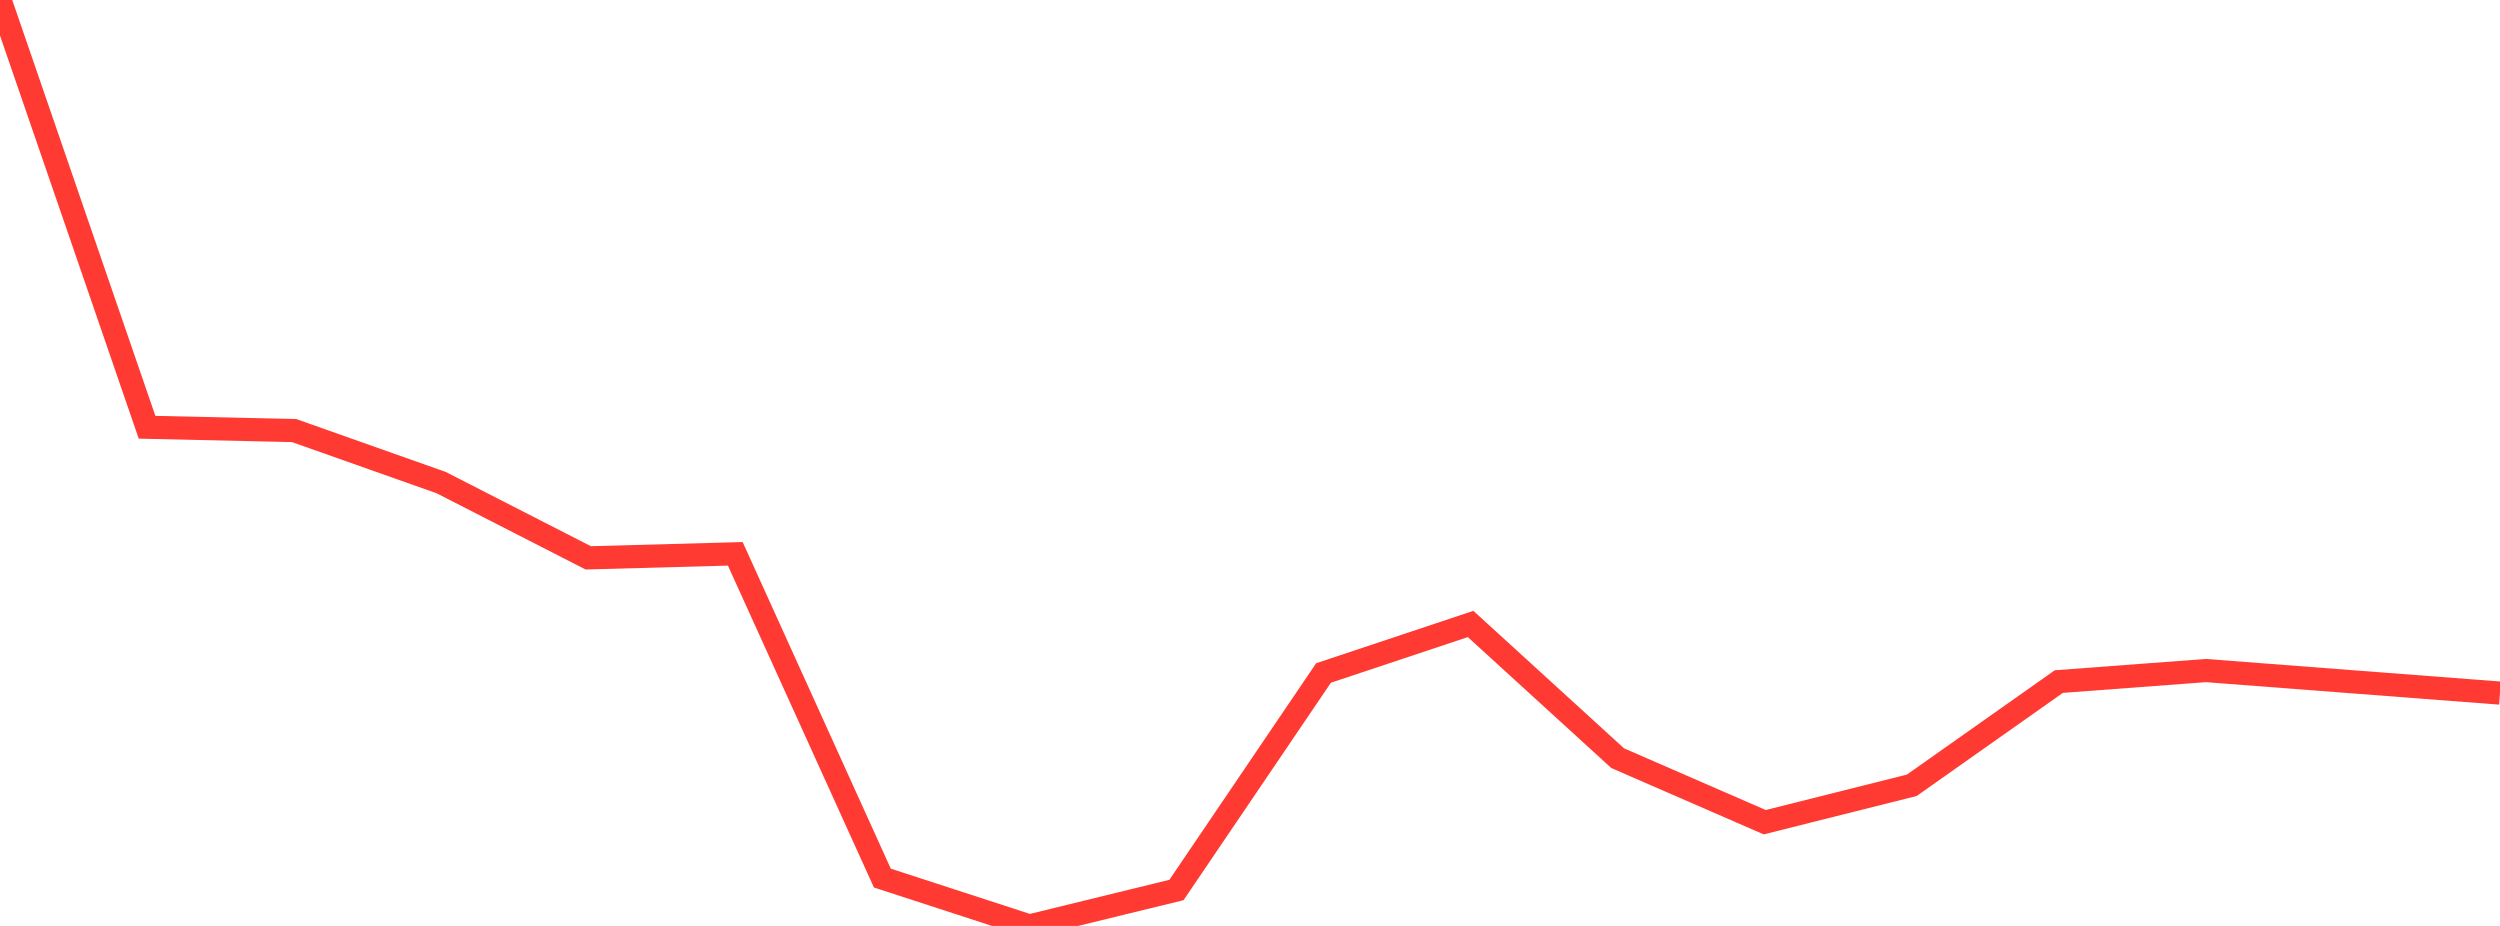 <?xml version="1.0" standalone="no"?>
<!DOCTYPE svg PUBLIC "-//W3C//DTD SVG 1.1//EN" "http://www.w3.org/Graphics/SVG/1.1/DTD/svg11.dtd">

<svg width="135" height="50" viewBox="0 0 135 50" preserveAspectRatio="none" 
  xmlns="http://www.w3.org/2000/svg"
  xmlns:xlink="http://www.w3.org/1999/xlink">


<polyline points="0.0, 0.0 7.941, 23.072 15.882, 23.251 23.824, 26.061 31.765, 30.124 39.706, 29.907 47.647, 47.416 55.588, 50.0 63.529, 48.06 71.471, 36.34 79.412, 33.694 87.353, 40.941 95.294, 44.399 103.235, 42.406 111.176, 36.805 119.118, 36.21 127.059, 36.819 135.0, 37.427" fill="none" stroke="#ff3a33" stroke-width="1.25"/>

</svg>